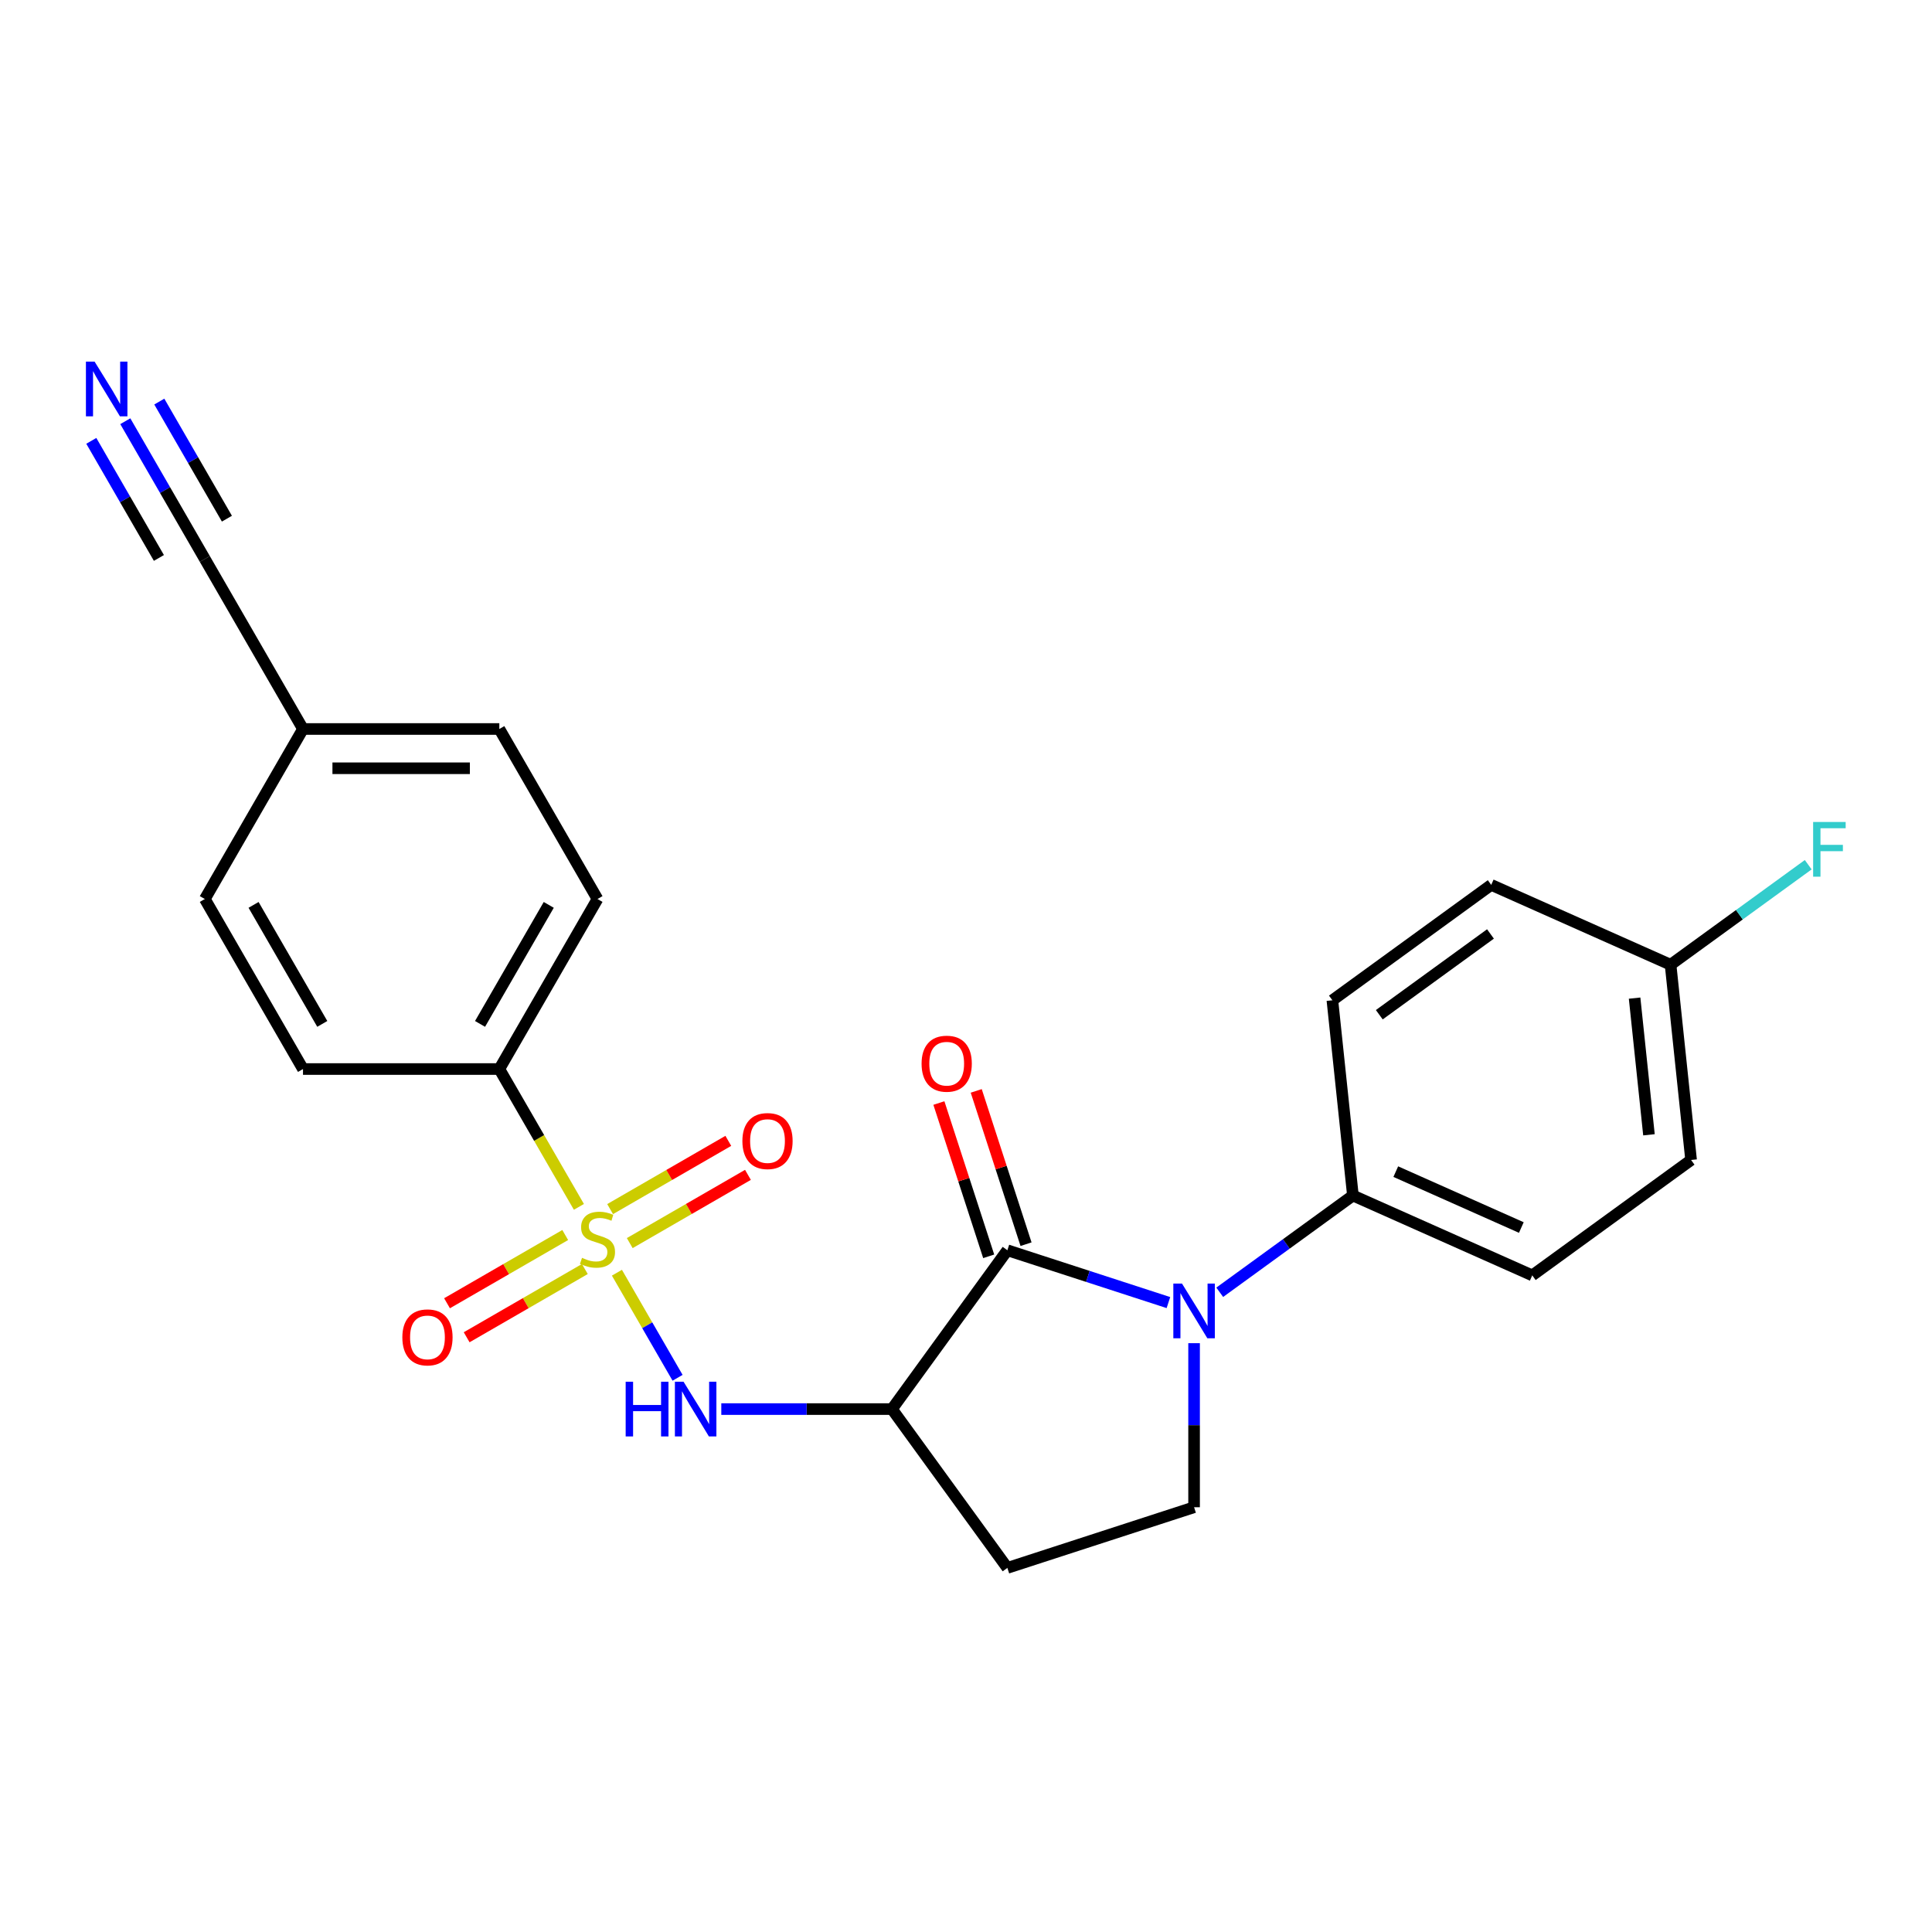 <?xml version='1.0' encoding='iso-8859-1'?>
<svg version='1.1' baseProfile='full'
              xmlns='http://www.w3.org/2000/svg'
                      xmlns:rdkit='http://www.rdkit.org/xml'
                      xmlns:xlink='http://www.w3.org/1999/xlink'
                  xml:space='preserve'
width='1000px' height='1000px' viewBox='0 0 1000 1000'>
<!-- END OF HEADER -->
<rect style='opacity:1.0;fill:#FFFFFF;stroke:none' width='1000' height='1000' x='0' y='0'> </rect>
<path class='bond-3' d='M 319.315,658.755 L 335.014,685.948' style='fill:none;fill-rule:evenodd;stroke:#CCCC00;stroke-width:6px;stroke-linecap:butt;stroke-linejoin:miter;stroke-opacity:1' />
<path class='bond-3' d='M 335.014,685.948 L 350.714,713.14' style='fill:none;fill-rule:evenodd;stroke:#0000FF;stroke-width:6px;stroke-linecap:butt;stroke-linejoin:miter;stroke-opacity:1' />
<path class='bond-5' d='M 299.638,624.674 L 279.043,589.003' style='fill:none;fill-rule:evenodd;stroke:#CCCC00;stroke-width:6px;stroke-linecap:butt;stroke-linejoin:miter;stroke-opacity:1' />
<path class='bond-5' d='M 279.043,589.003 L 258.448,553.332' style='fill:none;fill-rule:evenodd;stroke:#000000;stroke-width:6px;stroke-linecap:butt;stroke-linejoin:miter;stroke-opacity:1' />
<path class='bond-9' d='M 292.556,639.244 L 261.967,656.904' style='fill:none;fill-rule:evenodd;stroke:#CCCC00;stroke-width:6px;stroke-linecap:butt;stroke-linejoin:miter;stroke-opacity:1' />
<path class='bond-9' d='M 261.967,656.904 L 231.378,674.564' style='fill:none;fill-rule:evenodd;stroke:#FF0000;stroke-width:6px;stroke-linecap:butt;stroke-linejoin:miter;stroke-opacity:1' />
<path class='bond-9' d='M 302.717,656.844 L 272.129,674.504' style='fill:none;fill-rule:evenodd;stroke:#CCCC00;stroke-width:6px;stroke-linecap:butt;stroke-linejoin:miter;stroke-opacity:1' />
<path class='bond-9' d='M 272.129,674.504 L 241.54,692.165' style='fill:none;fill-rule:evenodd;stroke:#FF0000;stroke-width:6px;stroke-linecap:butt;stroke-linejoin:miter;stroke-opacity:1' />
<path class='bond-10' d='M 325.958,643.426 L 356.547,625.766' style='fill:none;fill-rule:evenodd;stroke:#CCCC00;stroke-width:6px;stroke-linecap:butt;stroke-linejoin:miter;stroke-opacity:1' />
<path class='bond-10' d='M 356.547,625.766 L 387.136,608.105' style='fill:none;fill-rule:evenodd;stroke:#FF0000;stroke-width:6px;stroke-linecap:butt;stroke-linejoin:miter;stroke-opacity:1' />
<path class='bond-10' d='M 315.796,625.825 L 346.385,608.165' style='fill:none;fill-rule:evenodd;stroke:#CCCC00;stroke-width:6px;stroke-linecap:butt;stroke-linejoin:miter;stroke-opacity:1' />
<path class='bond-10' d='M 346.385,608.165 L 376.974,590.505' style='fill:none;fill-rule:evenodd;stroke:#FF0000;stroke-width:6px;stroke-linecap:butt;stroke-linejoin:miter;stroke-opacity:1' />
<path class='bond-0' d='M 521.411,647.128 L 461.682,729.338' style='fill:none;fill-rule:evenodd;stroke:#000000;stroke-width:6px;stroke-linecap:butt;stroke-linejoin:miter;stroke-opacity:1' />
<path class='bond-1' d='M 521.411,647.128 L 563.093,660.671' style='fill:none;fill-rule:evenodd;stroke:#000000;stroke-width:6px;stroke-linecap:butt;stroke-linejoin:miter;stroke-opacity:1' />
<path class='bond-1' d='M 563.093,660.671 L 604.774,674.214' style='fill:none;fill-rule:evenodd;stroke:#0000FF;stroke-width:6px;stroke-linecap:butt;stroke-linejoin:miter;stroke-opacity:1' />
<path class='bond-12' d='M 531.075,643.988 L 518.185,604.316' style='fill:none;fill-rule:evenodd;stroke:#000000;stroke-width:6px;stroke-linecap:butt;stroke-linejoin:miter;stroke-opacity:1' />
<path class='bond-12' d='M 518.185,604.316 L 505.295,564.645' style='fill:none;fill-rule:evenodd;stroke:#FF0000;stroke-width:6px;stroke-linecap:butt;stroke-linejoin:miter;stroke-opacity:1' />
<path class='bond-12' d='M 511.747,650.268 L 498.857,610.596' style='fill:none;fill-rule:evenodd;stroke:#000000;stroke-width:6px;stroke-linecap:butt;stroke-linejoin:miter;stroke-opacity:1' />
<path class='bond-12' d='M 498.857,610.596 L 485.967,570.925' style='fill:none;fill-rule:evenodd;stroke:#FF0000;stroke-width:6px;stroke-linecap:butt;stroke-linejoin:miter;stroke-opacity:1' />
<path class='bond-8' d='M 631.335,668.88 L 665.8,643.84' style='fill:none;fill-rule:evenodd;stroke:#0000FF;stroke-width:6px;stroke-linecap:butt;stroke-linejoin:miter;stroke-opacity:1' />
<path class='bond-8' d='M 665.8,643.84 L 700.264,618.8' style='fill:none;fill-rule:evenodd;stroke:#000000;stroke-width:6px;stroke-linecap:butt;stroke-linejoin:miter;stroke-opacity:1' />
<path class='bond-25' d='M 618.055,695.23 L 618.055,737.688' style='fill:none;fill-rule:evenodd;stroke:#0000FF;stroke-width:6px;stroke-linecap:butt;stroke-linejoin:miter;stroke-opacity:1' />
<path class='bond-25' d='M 618.055,737.688 L 618.055,780.146' style='fill:none;fill-rule:evenodd;stroke:#000000;stroke-width:6px;stroke-linecap:butt;stroke-linejoin:miter;stroke-opacity:1' />
<path class='bond-2' d='M 461.682,729.338 L 417.514,729.338' style='fill:none;fill-rule:evenodd;stroke:#000000;stroke-width:6px;stroke-linecap:butt;stroke-linejoin:miter;stroke-opacity:1' />
<path class='bond-2' d='M 417.514,729.338 L 373.346,729.338' style='fill:none;fill-rule:evenodd;stroke:#0000FF;stroke-width:6px;stroke-linecap:butt;stroke-linejoin:miter;stroke-opacity:1' />
<path class='bond-6' d='M 461.682,729.338 L 521.411,811.547' style='fill:none;fill-rule:evenodd;stroke:#000000;stroke-width:6px;stroke-linecap:butt;stroke-linejoin:miter;stroke-opacity:1' />
<path class='bond-4' d='M 618.055,780.146 L 521.411,811.547' style='fill:none;fill-rule:evenodd;stroke:#000000;stroke-width:6px;stroke-linecap:butt;stroke-linejoin:miter;stroke-opacity:1' />
<path class='bond-13' d='M 258.448,553.332 L 309.257,465.329' style='fill:none;fill-rule:evenodd;stroke:#000000;stroke-width:6px;stroke-linecap:butt;stroke-linejoin:miter;stroke-opacity:1' />
<path class='bond-13' d='M 248.469,529.97 L 284.035,468.368' style='fill:none;fill-rule:evenodd;stroke:#000000;stroke-width:6px;stroke-linecap:butt;stroke-linejoin:miter;stroke-opacity:1' />
<path class='bond-14' d='M 258.448,553.332 L 156.832,553.332' style='fill:none;fill-rule:evenodd;stroke:#000000;stroke-width:6px;stroke-linecap:butt;stroke-linejoin:miter;stroke-opacity:1' />
<path class='bond-7' d='M 64.857,218.021 L 85.44,253.672' style='fill:none;fill-rule:evenodd;stroke:#0000FF;stroke-width:6px;stroke-linecap:butt;stroke-linejoin:miter;stroke-opacity:1' />
<path class='bond-7' d='M 85.44,253.672 L 106.023,289.324' style='fill:none;fill-rule:evenodd;stroke:#000000;stroke-width:6px;stroke-linecap:butt;stroke-linejoin:miter;stroke-opacity:1' />
<path class='bond-7' d='M 47.256,228.183 L 64.752,258.486' style='fill:none;fill-rule:evenodd;stroke:#0000FF;stroke-width:6px;stroke-linecap:butt;stroke-linejoin:miter;stroke-opacity:1' />
<path class='bond-7' d='M 64.752,258.486 L 82.248,288.79' style='fill:none;fill-rule:evenodd;stroke:#000000;stroke-width:6px;stroke-linecap:butt;stroke-linejoin:miter;stroke-opacity:1' />
<path class='bond-7' d='M 82.457,207.859 L 99.953,238.163' style='fill:none;fill-rule:evenodd;stroke:#0000FF;stroke-width:6px;stroke-linecap:butt;stroke-linejoin:miter;stroke-opacity:1' />
<path class='bond-7' d='M 99.953,238.163 L 117.449,268.466' style='fill:none;fill-rule:evenodd;stroke:#000000;stroke-width:6px;stroke-linecap:butt;stroke-linejoin:miter;stroke-opacity:1' />
<path class='bond-15' d='M 700.264,618.8 L 793.096,660.132' style='fill:none;fill-rule:evenodd;stroke:#000000;stroke-width:6px;stroke-linecap:butt;stroke-linejoin:miter;stroke-opacity:1' />
<path class='bond-15' d='M 722.455,606.434 L 787.437,635.366' style='fill:none;fill-rule:evenodd;stroke:#000000;stroke-width:6px;stroke-linecap:butt;stroke-linejoin:miter;stroke-opacity:1' />
<path class='bond-16' d='M 700.264,618.8 L 689.642,517.74' style='fill:none;fill-rule:evenodd;stroke:#000000;stroke-width:6px;stroke-linecap:butt;stroke-linejoin:miter;stroke-opacity:1' />
<path class='bond-11' d='M 106.023,289.324 L 156.832,377.326' style='fill:none;fill-rule:evenodd;stroke:#000000;stroke-width:6px;stroke-linecap:butt;stroke-linejoin:miter;stroke-opacity:1' />
<path class='bond-20' d='M 309.257,465.329 L 258.448,377.326' style='fill:none;fill-rule:evenodd;stroke:#000000;stroke-width:6px;stroke-linecap:butt;stroke-linejoin:miter;stroke-opacity:1' />
<path class='bond-19' d='M 156.832,553.332 L 106.023,465.329' style='fill:none;fill-rule:evenodd;stroke:#000000;stroke-width:6px;stroke-linecap:butt;stroke-linejoin:miter;stroke-opacity:1' />
<path class='bond-19' d='M 166.811,529.97 L 131.245,468.368' style='fill:none;fill-rule:evenodd;stroke:#000000;stroke-width:6px;stroke-linecap:butt;stroke-linejoin:miter;stroke-opacity:1' />
<path class='bond-21' d='M 793.096,660.132 L 875.306,600.403' style='fill:none;fill-rule:evenodd;stroke:#000000;stroke-width:6px;stroke-linecap:butt;stroke-linejoin:miter;stroke-opacity:1' />
<path class='bond-22' d='M 689.642,517.74 L 771.852,458.011' style='fill:none;fill-rule:evenodd;stroke:#000000;stroke-width:6px;stroke-linecap:butt;stroke-linejoin:miter;stroke-opacity:1' />
<path class='bond-22' d='M 713.92,525.223 L 771.467,483.412' style='fill:none;fill-rule:evenodd;stroke:#000000;stroke-width:6px;stroke-linecap:butt;stroke-linejoin:miter;stroke-opacity:1' />
<path class='bond-17' d='M 156.832,377.326 L 106.023,465.329' style='fill:none;fill-rule:evenodd;stroke:#000000;stroke-width:6px;stroke-linecap:butt;stroke-linejoin:miter;stroke-opacity:1' />
<path class='bond-24' d='M 156.832,377.326 L 258.448,377.326' style='fill:none;fill-rule:evenodd;stroke:#000000;stroke-width:6px;stroke-linecap:butt;stroke-linejoin:miter;stroke-opacity:1' />
<path class='bond-24' d='M 172.074,397.65 L 243.206,397.65' style='fill:none;fill-rule:evenodd;stroke:#000000;stroke-width:6px;stroke-linecap:butt;stroke-linejoin:miter;stroke-opacity:1' />
<path class='bond-18' d='M 864.684,499.342 L 771.852,458.011' style='fill:none;fill-rule:evenodd;stroke:#000000;stroke-width:6px;stroke-linecap:butt;stroke-linejoin:miter;stroke-opacity:1' />
<path class='bond-23' d='M 864.684,499.342 L 900.309,473.46' style='fill:none;fill-rule:evenodd;stroke:#000000;stroke-width:6px;stroke-linecap:butt;stroke-linejoin:miter;stroke-opacity:1' />
<path class='bond-23' d='M 900.309,473.46 L 935.933,447.577' style='fill:none;fill-rule:evenodd;stroke:#33CCCC;stroke-width:6px;stroke-linecap:butt;stroke-linejoin:miter;stroke-opacity:1' />
<path class='bond-26' d='M 864.684,499.342 L 875.306,600.403' style='fill:none;fill-rule:evenodd;stroke:#000000;stroke-width:6px;stroke-linecap:butt;stroke-linejoin:miter;stroke-opacity:1' />
<path class='bond-26' d='M 846.065,516.626 L 853.5,587.368' style='fill:none;fill-rule:evenodd;stroke:#000000;stroke-width:6px;stroke-linecap:butt;stroke-linejoin:miter;stroke-opacity:1' />
<path  class='atom-0' d='M 301.257 651.055
Q 301.577 651.175, 302.897 651.735
Q 304.217 652.295, 305.657 652.655
Q 307.137 652.975, 308.577 652.975
Q 311.257 652.975, 312.817 651.695
Q 314.377 650.375, 314.377 648.095
Q 314.377 646.535, 313.577 645.575
Q 312.817 644.615, 311.617 644.095
Q 310.417 643.575, 308.417 642.975
Q 305.897 642.215, 304.377 641.495
Q 302.897 640.775, 301.817 639.255
Q 300.777 637.735, 300.777 635.175
Q 300.777 631.615, 303.177 629.415
Q 305.617 627.215, 310.417 627.215
Q 313.697 627.215, 317.417 628.775
L 316.497 631.855
Q 313.097 630.455, 310.537 630.455
Q 307.777 630.455, 306.257 631.615
Q 304.737 632.735, 304.777 634.695
Q 304.777 636.215, 305.537 637.135
Q 306.337 638.055, 307.457 638.575
Q 308.617 639.095, 310.537 639.695
Q 313.097 640.495, 314.617 641.295
Q 316.137 642.095, 317.217 643.735
Q 318.337 645.335, 318.337 648.095
Q 318.337 652.015, 315.697 654.135
Q 313.097 656.215, 308.737 656.215
Q 306.217 656.215, 304.297 655.655
Q 302.417 655.135, 300.177 654.215
L 301.257 651.055
' fill='#CCCC00'/>
<path  class='atom-2' d='M 611.795 664.369
L 621.075 679.369
Q 621.995 680.849, 623.475 683.529
Q 624.955 686.209, 625.035 686.369
L 625.035 664.369
L 628.795 664.369
L 628.795 692.689
L 624.915 692.689
L 614.955 676.289
Q 613.795 674.369, 612.555 672.169
Q 611.355 669.969, 610.995 669.289
L 610.995 692.689
L 607.315 692.689
L 607.315 664.369
L 611.795 664.369
' fill='#0000FF'/>
<path  class='atom-4' d='M 323.845 715.178
L 327.685 715.178
L 327.685 727.218
L 342.165 727.218
L 342.165 715.178
L 346.005 715.178
L 346.005 743.498
L 342.165 743.498
L 342.165 730.418
L 327.685 730.418
L 327.685 743.498
L 323.845 743.498
L 323.845 715.178
' fill='#0000FF'/>
<path  class='atom-4' d='M 353.805 715.178
L 363.085 730.178
Q 364.005 731.658, 365.485 734.338
Q 366.965 737.018, 367.045 737.178
L 367.045 715.178
L 370.805 715.178
L 370.805 743.498
L 366.925 743.498
L 356.965 727.098
Q 355.805 725.178, 354.565 722.978
Q 353.365 720.778, 353.005 720.098
L 353.005 743.498
L 349.325 743.498
L 349.325 715.178
L 353.805 715.178
' fill='#0000FF'/>
<path  class='atom-8' d='M 48.955 187.161
L 58.235 202.161
Q 59.155 203.641, 60.635 206.321
Q 62.115 209.001, 62.195 209.161
L 62.195 187.161
L 65.955 187.161
L 65.955 215.481
L 62.075 215.481
L 52.115 199.081
Q 50.955 197.161, 49.715 194.961
Q 48.515 192.761, 48.155 192.081
L 48.155 215.481
L 44.475 215.481
L 44.475 187.161
L 48.955 187.161
' fill='#0000FF'/>
<path  class='atom-10' d='M 208.254 692.223
Q 208.254 685.423, 211.614 681.623
Q 214.974 677.823, 221.254 677.823
Q 227.534 677.823, 230.894 681.623
Q 234.254 685.423, 234.254 692.223
Q 234.254 699.103, 230.854 703.023
Q 227.454 706.903, 221.254 706.903
Q 215.014 706.903, 211.614 703.023
Q 208.254 699.143, 208.254 692.223
M 221.254 703.703
Q 225.574 703.703, 227.894 700.823
Q 230.254 697.903, 230.254 692.223
Q 230.254 686.663, 227.894 683.863
Q 225.574 681.023, 221.254 681.023
Q 216.934 681.023, 214.574 683.823
Q 212.254 686.623, 212.254 692.223
Q 212.254 697.943, 214.574 700.823
Q 216.934 703.703, 221.254 703.703
' fill='#FF0000'/>
<path  class='atom-11' d='M 384.26 590.606
Q 384.26 583.806, 387.62 580.006
Q 390.98 576.206, 397.26 576.206
Q 403.54 576.206, 406.9 580.006
Q 410.26 583.806, 410.26 590.606
Q 410.26 597.486, 406.86 601.406
Q 403.46 605.286, 397.26 605.286
Q 391.02 605.286, 387.62 601.406
Q 384.26 597.526, 384.26 590.606
M 397.26 602.086
Q 401.58 602.086, 403.9 599.206
Q 406.26 596.286, 406.26 590.606
Q 406.26 585.046, 403.9 582.246
Q 401.58 579.406, 397.26 579.406
Q 392.94 579.406, 390.58 582.206
Q 388.26 585.006, 388.26 590.606
Q 388.26 596.326, 390.58 599.206
Q 392.94 602.086, 397.26 602.086
' fill='#FF0000'/>
<path  class='atom-13' d='M 477.01 550.564
Q 477.01 543.764, 480.37 539.964
Q 483.73 536.164, 490.01 536.164
Q 496.29 536.164, 499.65 539.964
Q 503.01 543.764, 503.01 550.564
Q 503.01 557.444, 499.61 561.364
Q 496.21 565.244, 490.01 565.244
Q 483.77 565.244, 480.37 561.364
Q 477.01 557.484, 477.01 550.564
M 490.01 562.044
Q 494.33 562.044, 496.65 559.164
Q 499.01 556.244, 499.01 550.564
Q 499.01 545.004, 496.65 542.204
Q 494.33 539.364, 490.01 539.364
Q 485.69 539.364, 483.33 542.164
Q 481.01 544.964, 481.01 550.564
Q 481.01 556.284, 483.33 559.164
Q 485.69 562.044, 490.01 562.044
' fill='#FF0000'/>
<path  class='atom-24' d='M 938.474 425.453
L 955.314 425.453
L 955.314 428.693
L 942.274 428.693
L 942.274 437.293
L 953.874 437.293
L 953.874 440.573
L 942.274 440.573
L 942.274 453.773
L 938.474 453.773
L 938.474 425.453
' fill='#33CCCC'/>
</svg>
